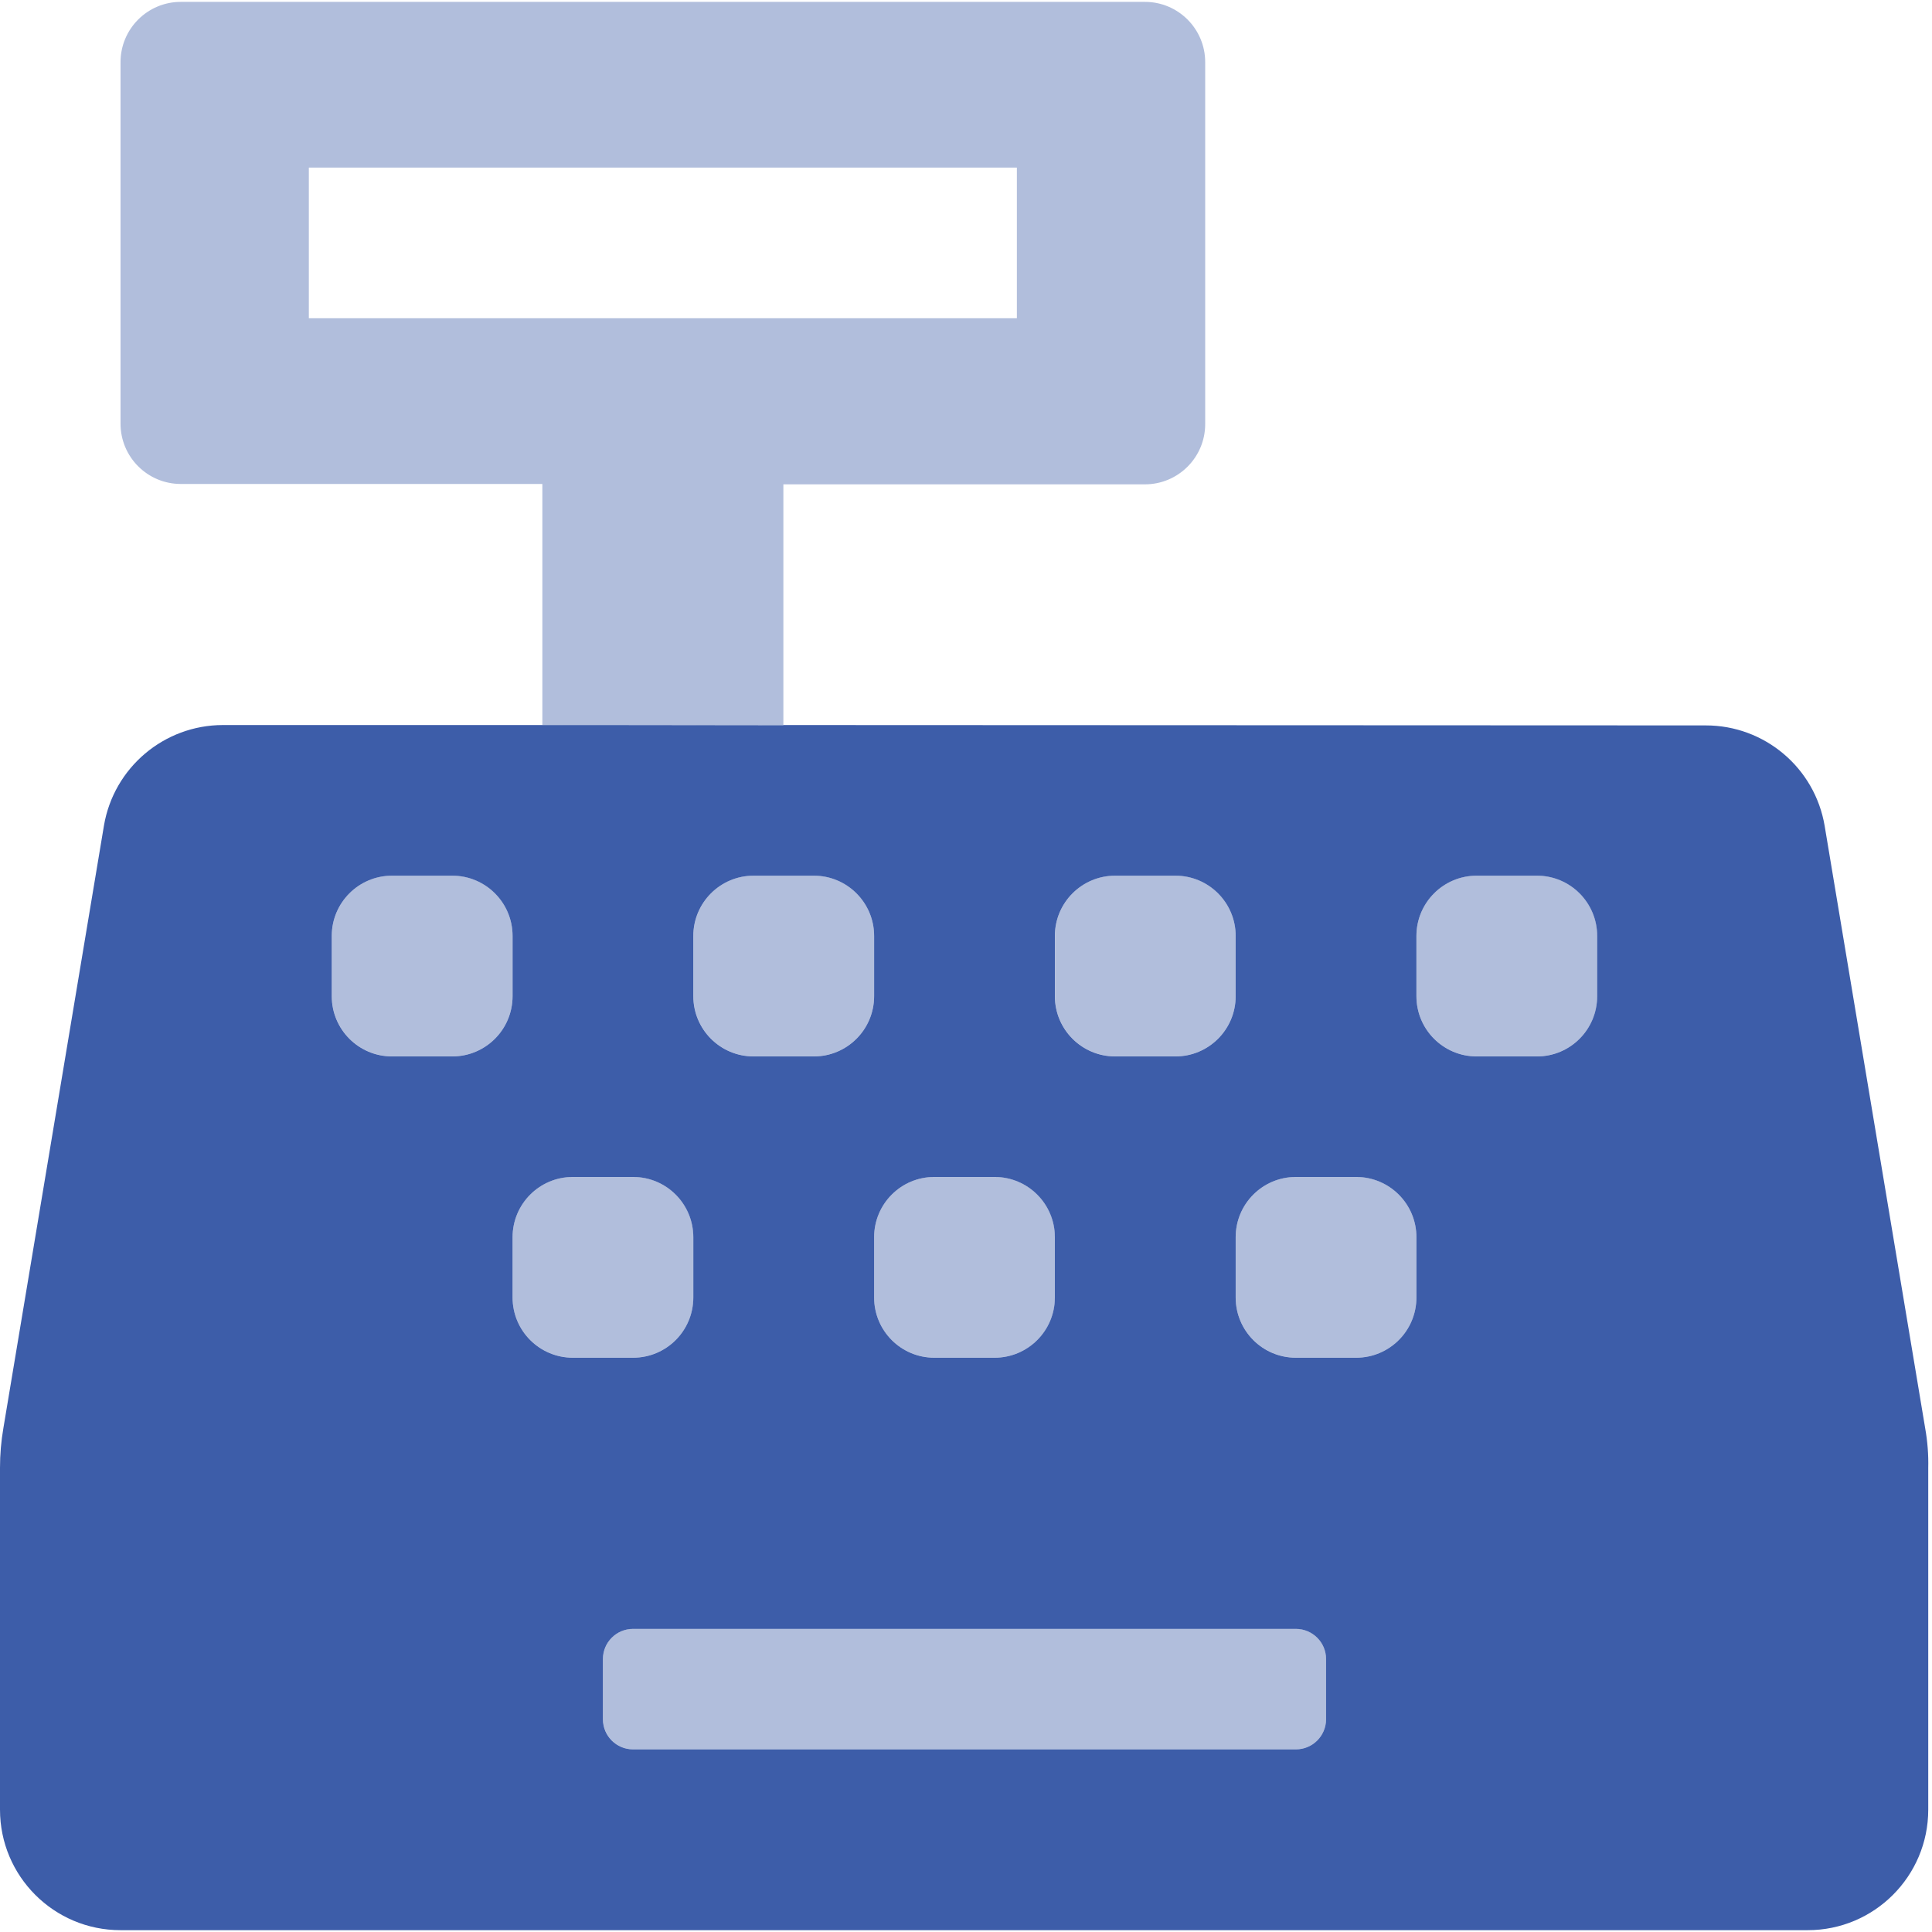 <svg width="36" height="36" viewBox="0 0 36 36" fill="none" xmlns="http://www.w3.org/2000/svg">
<path opacity="0.4" fill-rule="evenodd" clip-rule="evenodd" d="M10.106 13.509L14.597 13.516V9.025H21.334C21.954 9.025 22.457 8.522 22.457 7.902V1.158C22.457 0.538 21.954 0.035 21.334 0.035H3.369C2.749 0.035 2.246 0.538 2.246 1.158V7.895C2.246 8.515 2.749 9.018 3.369 9.018H10.106V13.509ZM8.429 16.316C9.049 16.316 9.551 16.819 9.551 17.439V18.561C9.551 19.182 9.049 19.684 8.429 19.684H7.306C6.686 19.684 6.183 19.182 6.183 18.561V17.439C6.183 16.819 6.686 16.316 7.306 16.316H8.429ZM16.288 17.439C16.288 16.819 15.786 16.316 15.165 16.316H14.043C13.422 16.316 12.92 16.819 12.92 17.439V18.561C12.92 19.182 13.422 19.684 14.043 19.684H15.165C15.786 19.684 16.288 19.182 16.288 18.561V17.439ZM19.657 17.439C19.657 16.819 20.159 16.316 20.779 16.316H21.902C22.522 16.316 23.025 16.819 23.025 17.439V18.561C23.025 19.182 22.522 19.684 21.902 19.684H20.779C20.159 19.684 19.657 19.182 19.657 18.561V17.439ZM18.534 25.298H17.411C16.791 25.298 16.288 24.796 16.288 24.175V23.053C16.288 22.433 16.791 21.93 17.411 21.93H18.534C19.154 21.93 19.657 22.433 19.657 23.053V24.175C19.657 24.796 19.154 25.298 18.534 25.298ZM12.92 24.175V23.053C12.92 22.433 12.417 21.93 11.797 21.93H10.674C10.054 21.93 9.551 22.433 9.551 23.053V24.175C9.551 24.796 10.054 25.298 10.674 25.298H11.797C12.417 25.298 12.92 24.796 12.92 24.175ZM11.797 30.351H24.148C24.458 30.351 24.709 30.602 24.709 30.912V32.035C24.709 32.345 24.458 32.597 24.148 32.597H11.797C11.487 32.597 11.236 32.345 11.236 32.035V30.912C11.236 30.602 11.487 30.351 11.797 30.351ZM25.271 21.93H24.148C23.528 21.93 23.025 22.433 23.025 23.053V24.175C23.025 24.796 23.528 25.298 24.148 25.298H25.271C25.891 25.298 26.393 24.796 26.393 24.175V23.053C26.393 22.433 25.891 21.93 25.271 21.93ZM27.516 16.316H28.639C29.259 16.316 29.762 16.819 29.762 17.439V18.561C29.762 19.182 29.259 19.684 28.639 19.684H27.516C26.896 19.684 26.393 19.182 26.393 18.561V17.439C26.393 16.819 26.896 16.316 27.516 16.316ZM5.755 3.123V5.93H18.948V3.123H5.755Z" fill="#3D5DA9"/>
<path fill-rule="evenodd" clip-rule="evenodd" d="M35.874 26.619L34 15.39C33.818 14.308 32.88 13.515 31.782 13.517L14.597 13.51V13.514L11.26 13.51H4.154C3.058 13.511 2.121 14.302 1.937 15.383L0.063 26.611C0.021 26.855 0 27.101 0 27.348V33.72C0 34.961 1.005 35.966 2.246 35.966H33.684C34.924 35.966 35.93 34.961 35.93 33.72V27.355C35.936 27.108 35.917 26.862 35.874 26.619ZM19.656 17.44C19.656 16.82 20.159 16.317 20.779 16.317H21.902C22.522 16.317 23.025 16.82 23.025 17.44V18.562C23.025 19.183 22.522 19.685 21.902 19.685H20.779C20.159 19.685 19.656 19.183 19.656 18.562V17.44ZM18.533 21.931H17.41C16.79 21.931 16.288 22.433 16.288 23.054V24.176C16.288 24.797 16.79 25.299 17.41 25.299H18.533C19.153 25.299 19.656 24.797 19.656 24.176V23.054C19.656 22.433 19.153 21.931 18.533 21.931ZM12.919 17.44C12.919 16.82 13.422 16.317 14.042 16.317H15.165C15.785 16.317 16.288 16.82 16.288 17.44V18.562C16.288 19.183 15.785 19.685 15.165 19.685H14.042C13.422 19.685 12.919 19.183 12.919 18.562V17.44ZM7.305 19.685H8.428C9.048 19.685 9.551 19.183 9.551 18.562V17.44C9.551 16.82 9.048 16.317 8.428 16.317H7.305C6.685 16.317 6.182 16.82 6.182 17.44V18.562C6.182 19.183 6.685 19.685 7.305 19.685ZM9.551 24.176V23.054C9.551 22.433 10.054 21.931 10.674 21.931H11.796C12.417 21.931 12.919 22.433 12.919 23.054V24.176C12.919 24.797 12.417 25.299 11.796 25.299H10.674C10.054 25.299 9.551 24.797 9.551 24.176ZM24.147 32.597C24.457 32.597 24.709 32.346 24.709 32.036V30.913C24.709 30.603 24.457 30.352 24.147 30.352H11.796C11.486 30.352 11.235 30.603 11.235 30.913V32.036C11.235 32.346 11.486 32.597 11.796 32.597H24.147ZM26.393 24.176C26.393 24.797 25.89 25.299 25.27 25.299H24.147C23.527 25.299 23.025 24.797 23.025 24.176V23.054C23.025 22.433 23.527 21.931 24.147 21.931H25.27C25.89 21.931 26.393 22.433 26.393 23.054V24.176ZM28.639 19.685C29.259 19.685 29.761 19.183 29.761 18.562V17.44C29.761 16.82 29.259 16.317 28.639 16.317H27.516C26.896 16.317 26.393 16.82 26.393 17.44V18.562C26.393 19.183 26.896 19.685 27.516 19.685H28.639Z" fill="#3D5DA9"/>
</svg>
